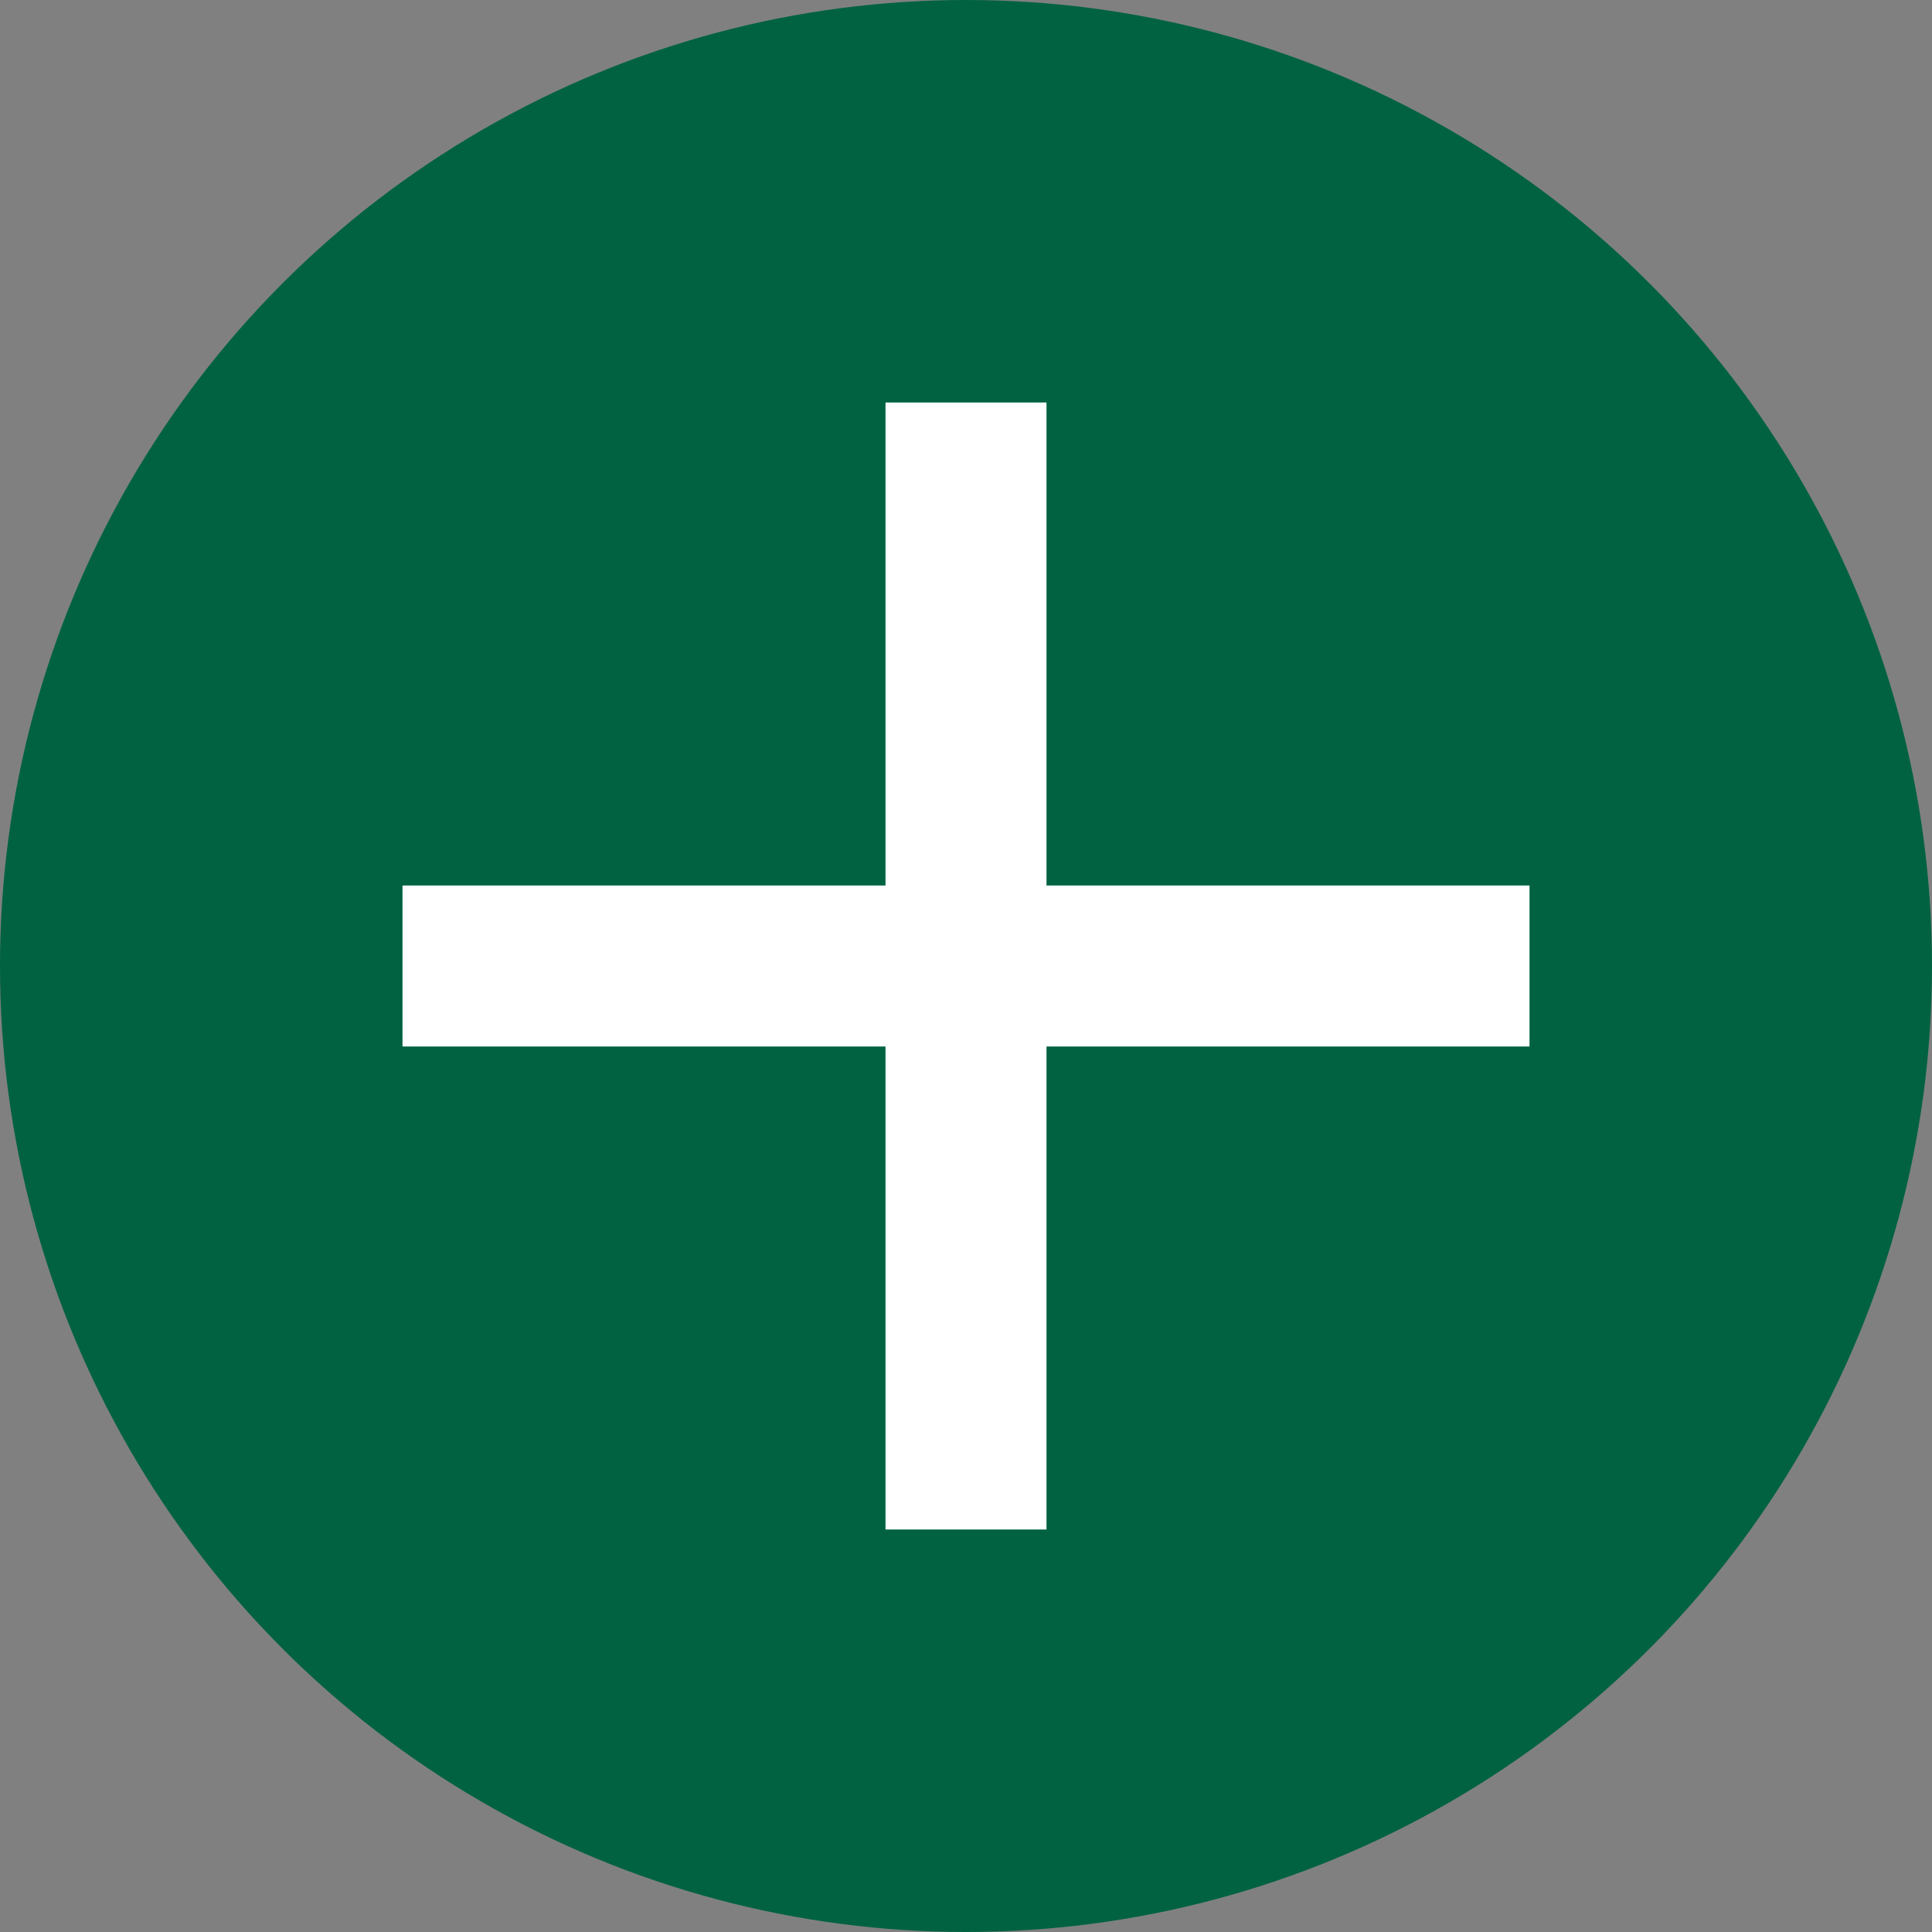 <?xml version="1.0" encoding="UTF-8"?>
<svg width="24px" height="24px" viewBox="0 0 24 24" version="1.1" xmlns="http://www.w3.org/2000/svg" xmlns:xlink="http://www.w3.org/1999/xlink">
    <rect x="0" y="0" width="24" height="24" fill="#808080" stroke="none"/>
    <!-- Generator: Sketch 49.3 (51167) - http://www.bohemiancoding.com/sketch -->
    <title>Group</title>
    <desc>Created with Sketch.</desc>
    <defs></defs>
    <g id="Symbols" stroke="none" stroke-width="1" fill="none" fill-rule="evenodd">
        <g id="green-plus">
            <g id="Group">
                <circle id="Oval-3" fill="#006241" cx="12" cy="12" r="12"></circle>
                <path d="M12,6 L12,18" id="Line" stroke="#FFFFFF" stroke-width="2" stroke-linecap="square"></path>
                <path d="M6,12 L18,12" id="Line-3" stroke="#FFFFFF" stroke-width="2" stroke-linecap="square"></path>
            </g>
        </g>
    </g>
</svg>